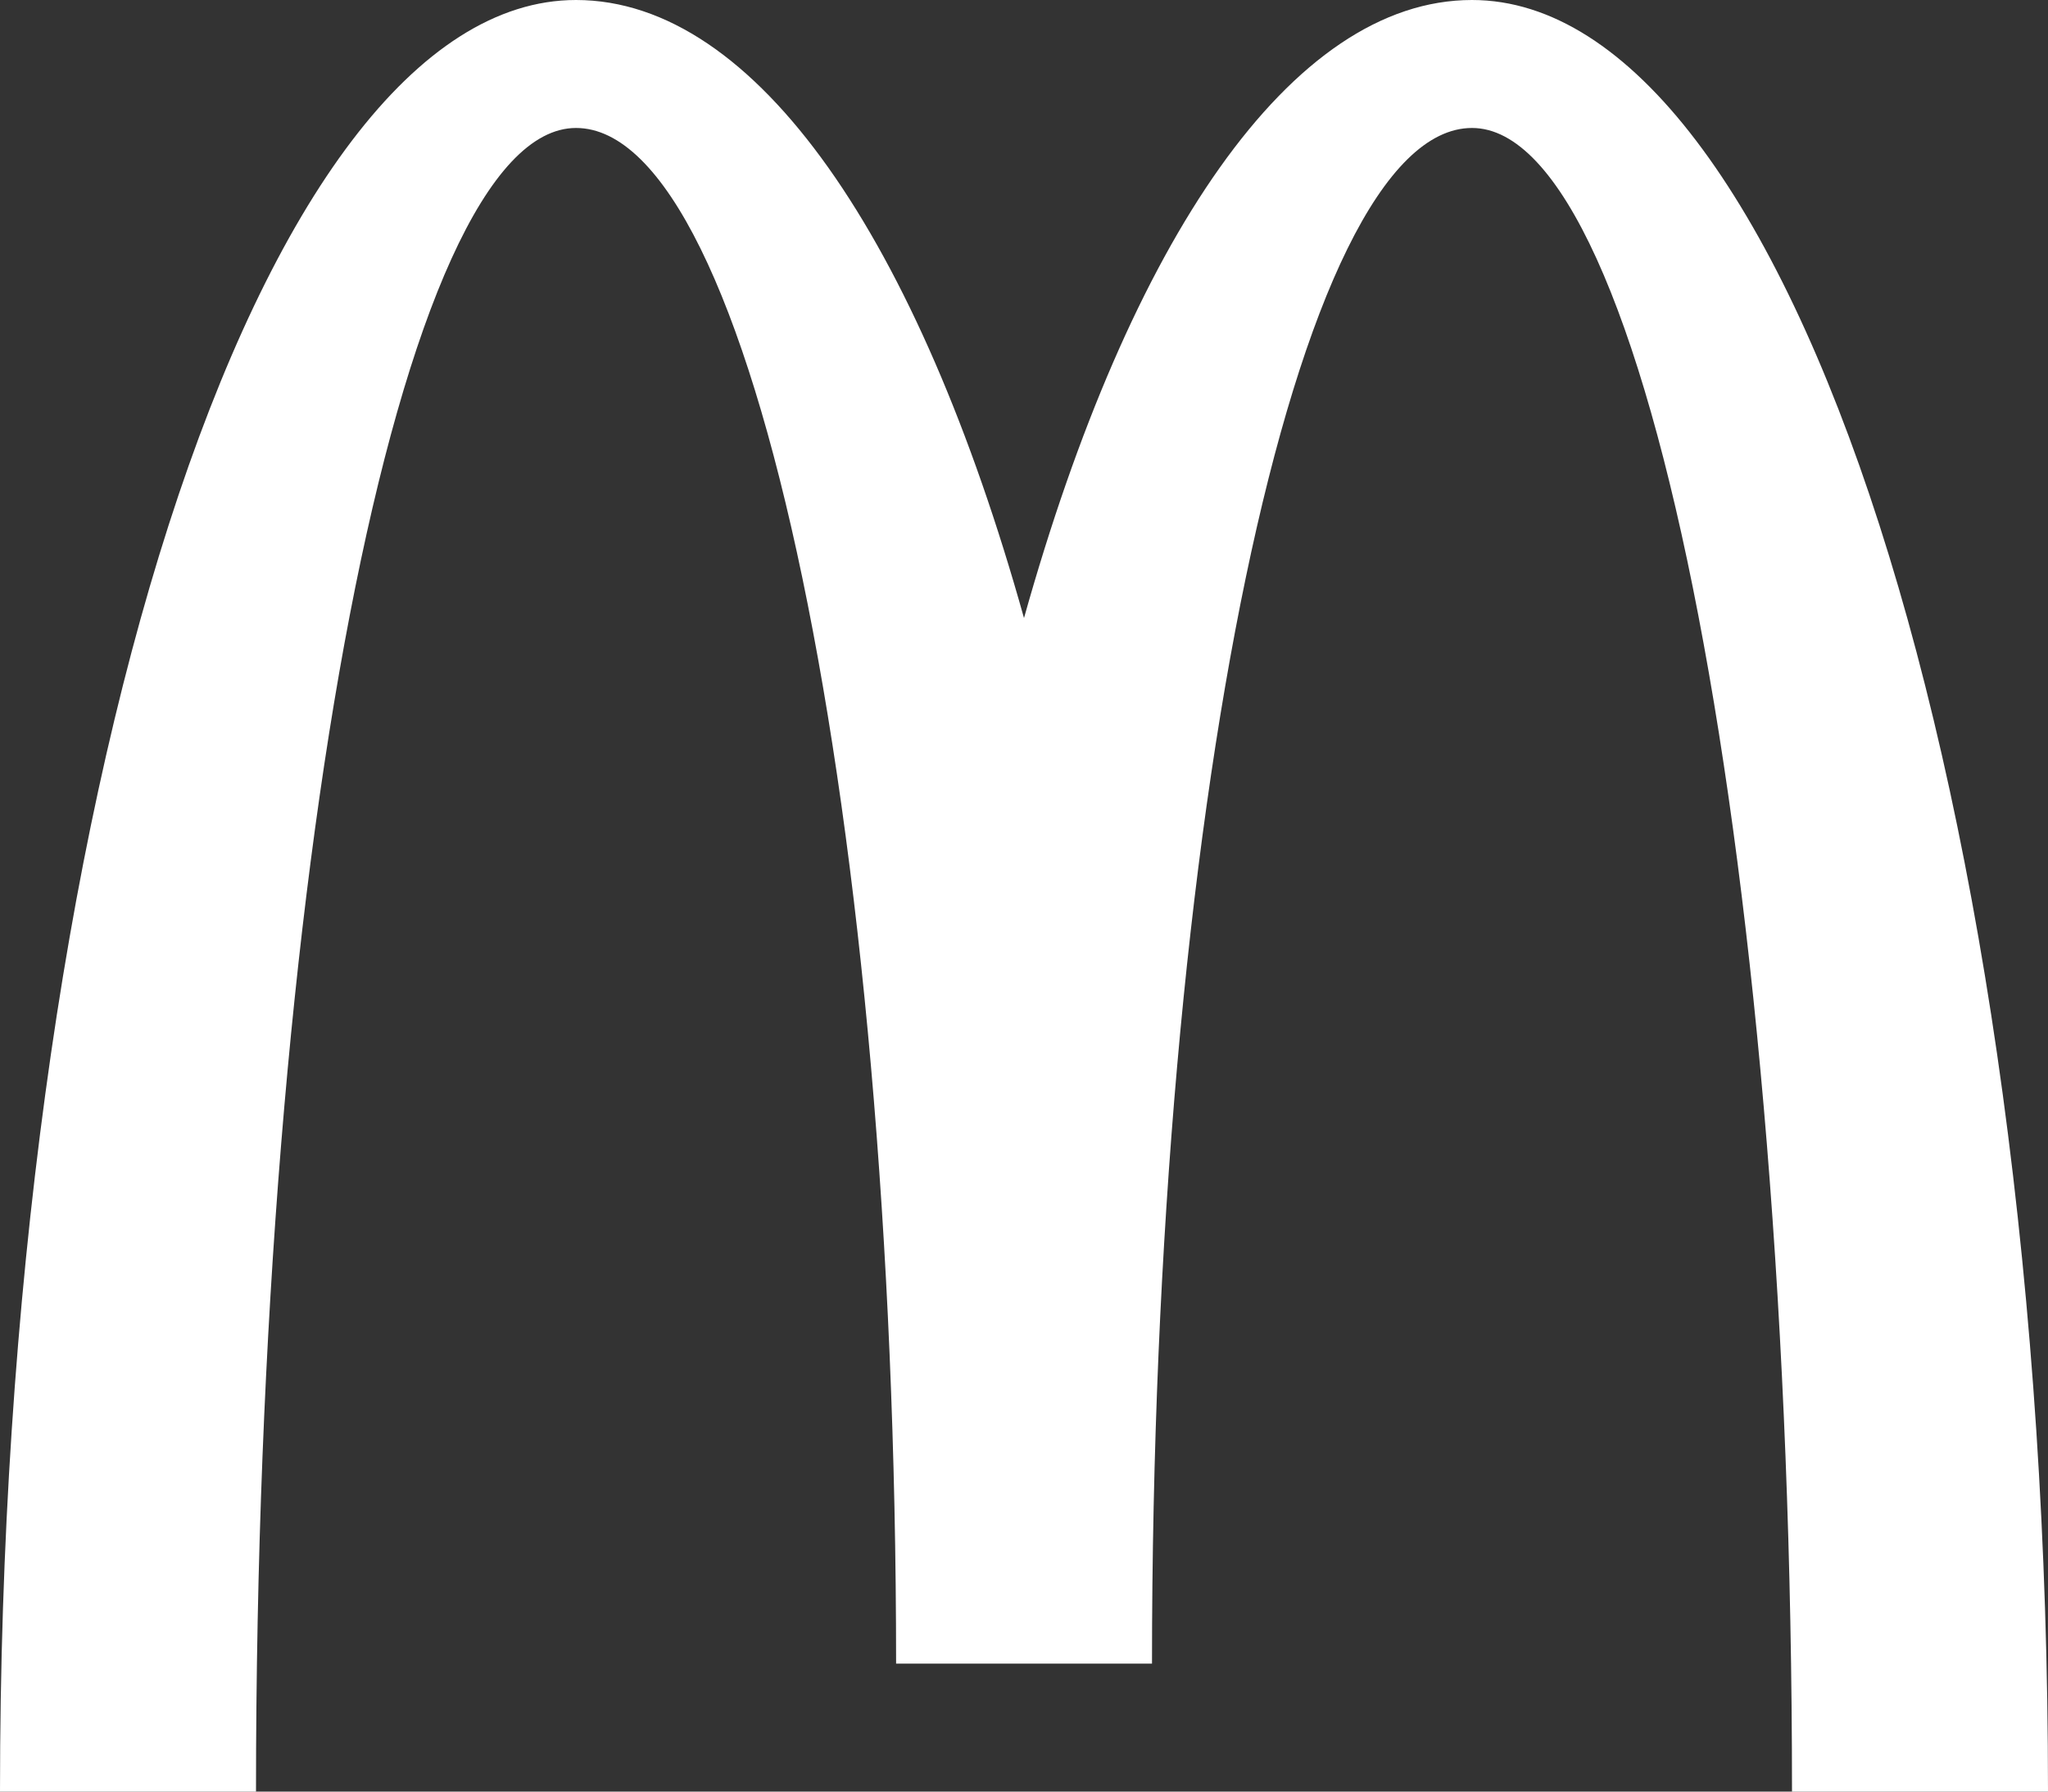 <svg xmlns="http://www.w3.org/2000/svg" width="128" height="112" viewBox="0 0 128 112"><rect x="0" y="0" width="128" height="112" fill="#333333" stroke="none"/><path fill="#FFF" fill-rule="evenodd" d="M92,8 C103.05,8 112,54.563 112,112 L128,112 C128,50.144 111.885,0 92,0 C80.691,0 70.602,15.072 64,38.637 C57.408,15.069 47.315,0 36,0 C16.125,0 0,50.144 0,112 L16,112 C16,54.563 24.96,8 36,8 C47.046,8 56.006,50.982 56.006,104 L72,104 C72,50.982 80.96,8 92,8"/></svg>